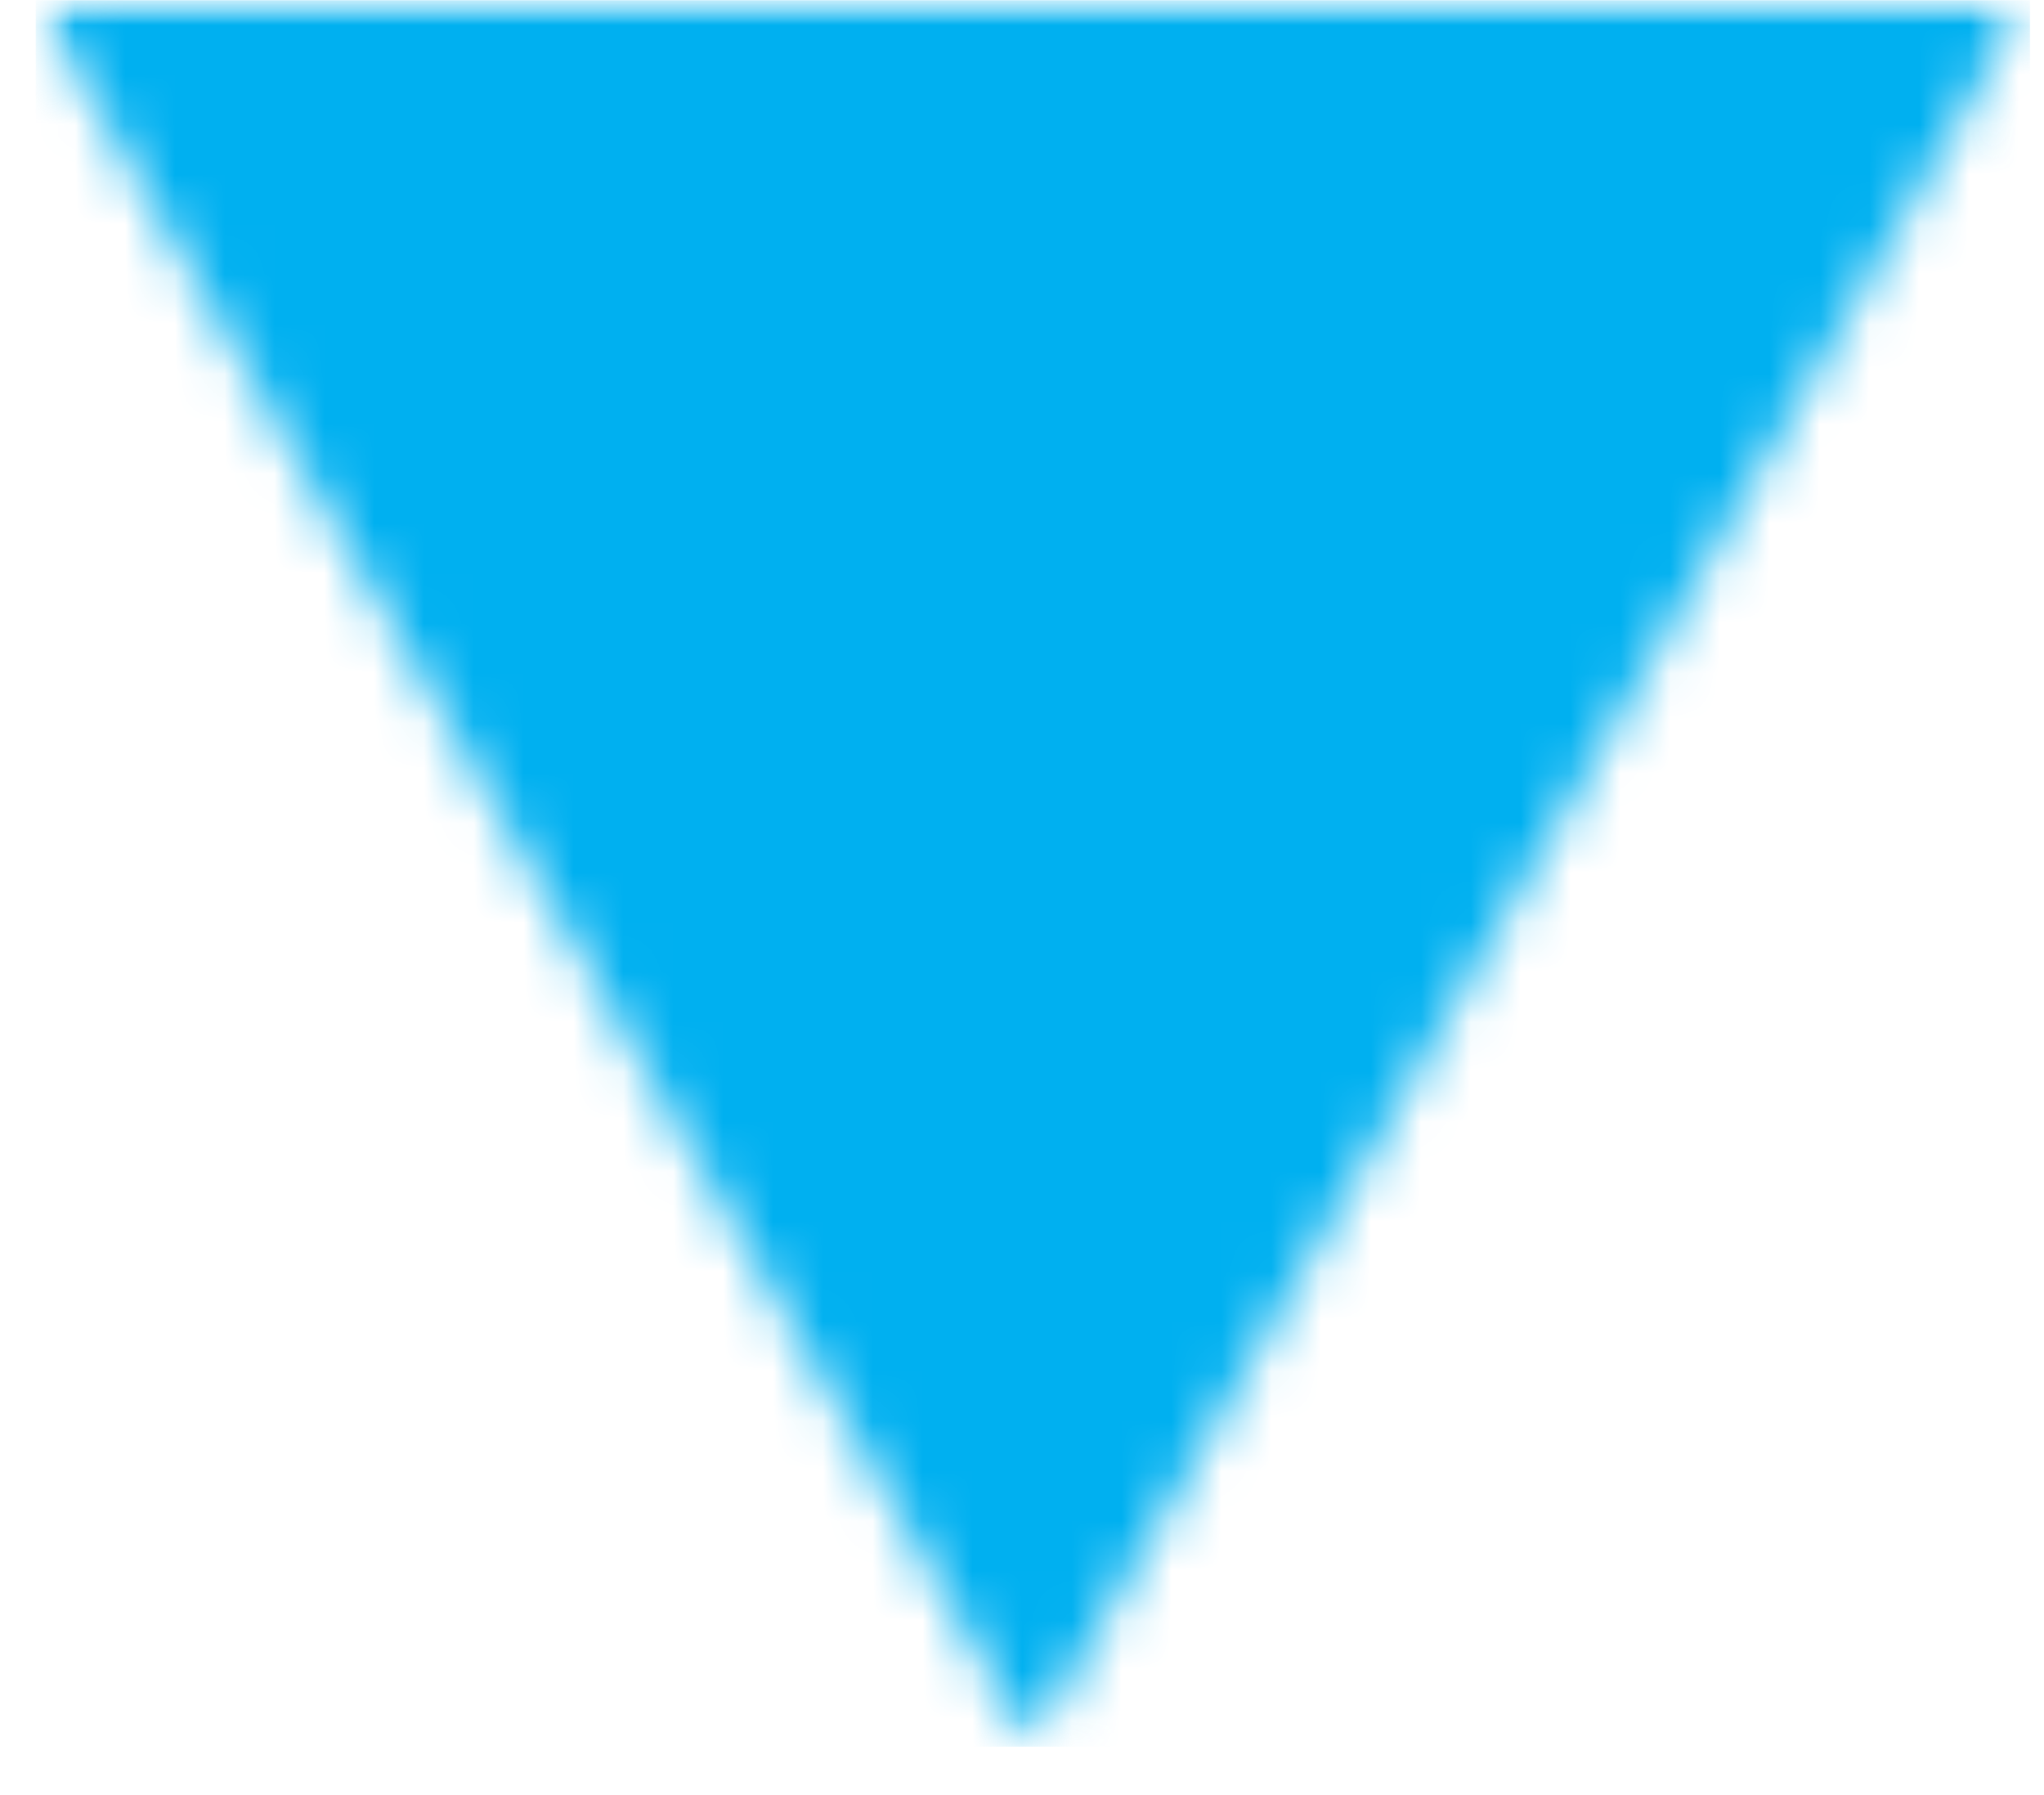 <svg width="41" height="36" viewBox="0 0 41 36" fill="none" xmlns="http://www.w3.org/2000/svg">
<g id="Clip path group">
<mask id="mask0_546_4621" style="mask-type:luminance" maskUnits="userSpaceOnUse" x="0" y="0" width="41" height="36">
<g id="clippath">
<path id="Vector" d="M40.717 0H0.717V35.025H40.717V0Z" fill="white"/>
</g>
</mask>
<g mask="url(#mask0_546_4621)">
<g id="Group">
<g id="Clip path group_2">
<mask id="mask1_546_4621" style="mask-type:luminance" maskUnits="userSpaceOnUse" x="0" y="0" width="41" height="36">
<g id="clippath-1">
<path id="Vector_2" d="M20.685 35.03L40.661 0.006H0.717L20.685 35.03Z" fill="white"/>
</g>
</mask>
<g mask="url(#mask1_546_4621)">
<g id="Group_2">
<path id="Vector_3" d="M0.717 0.006H40.717V35.03H0.717V0.006Z" fill="#00B0F0"/>
</g>
</g>
</g>
</g>
</g>
</g>
</svg>
